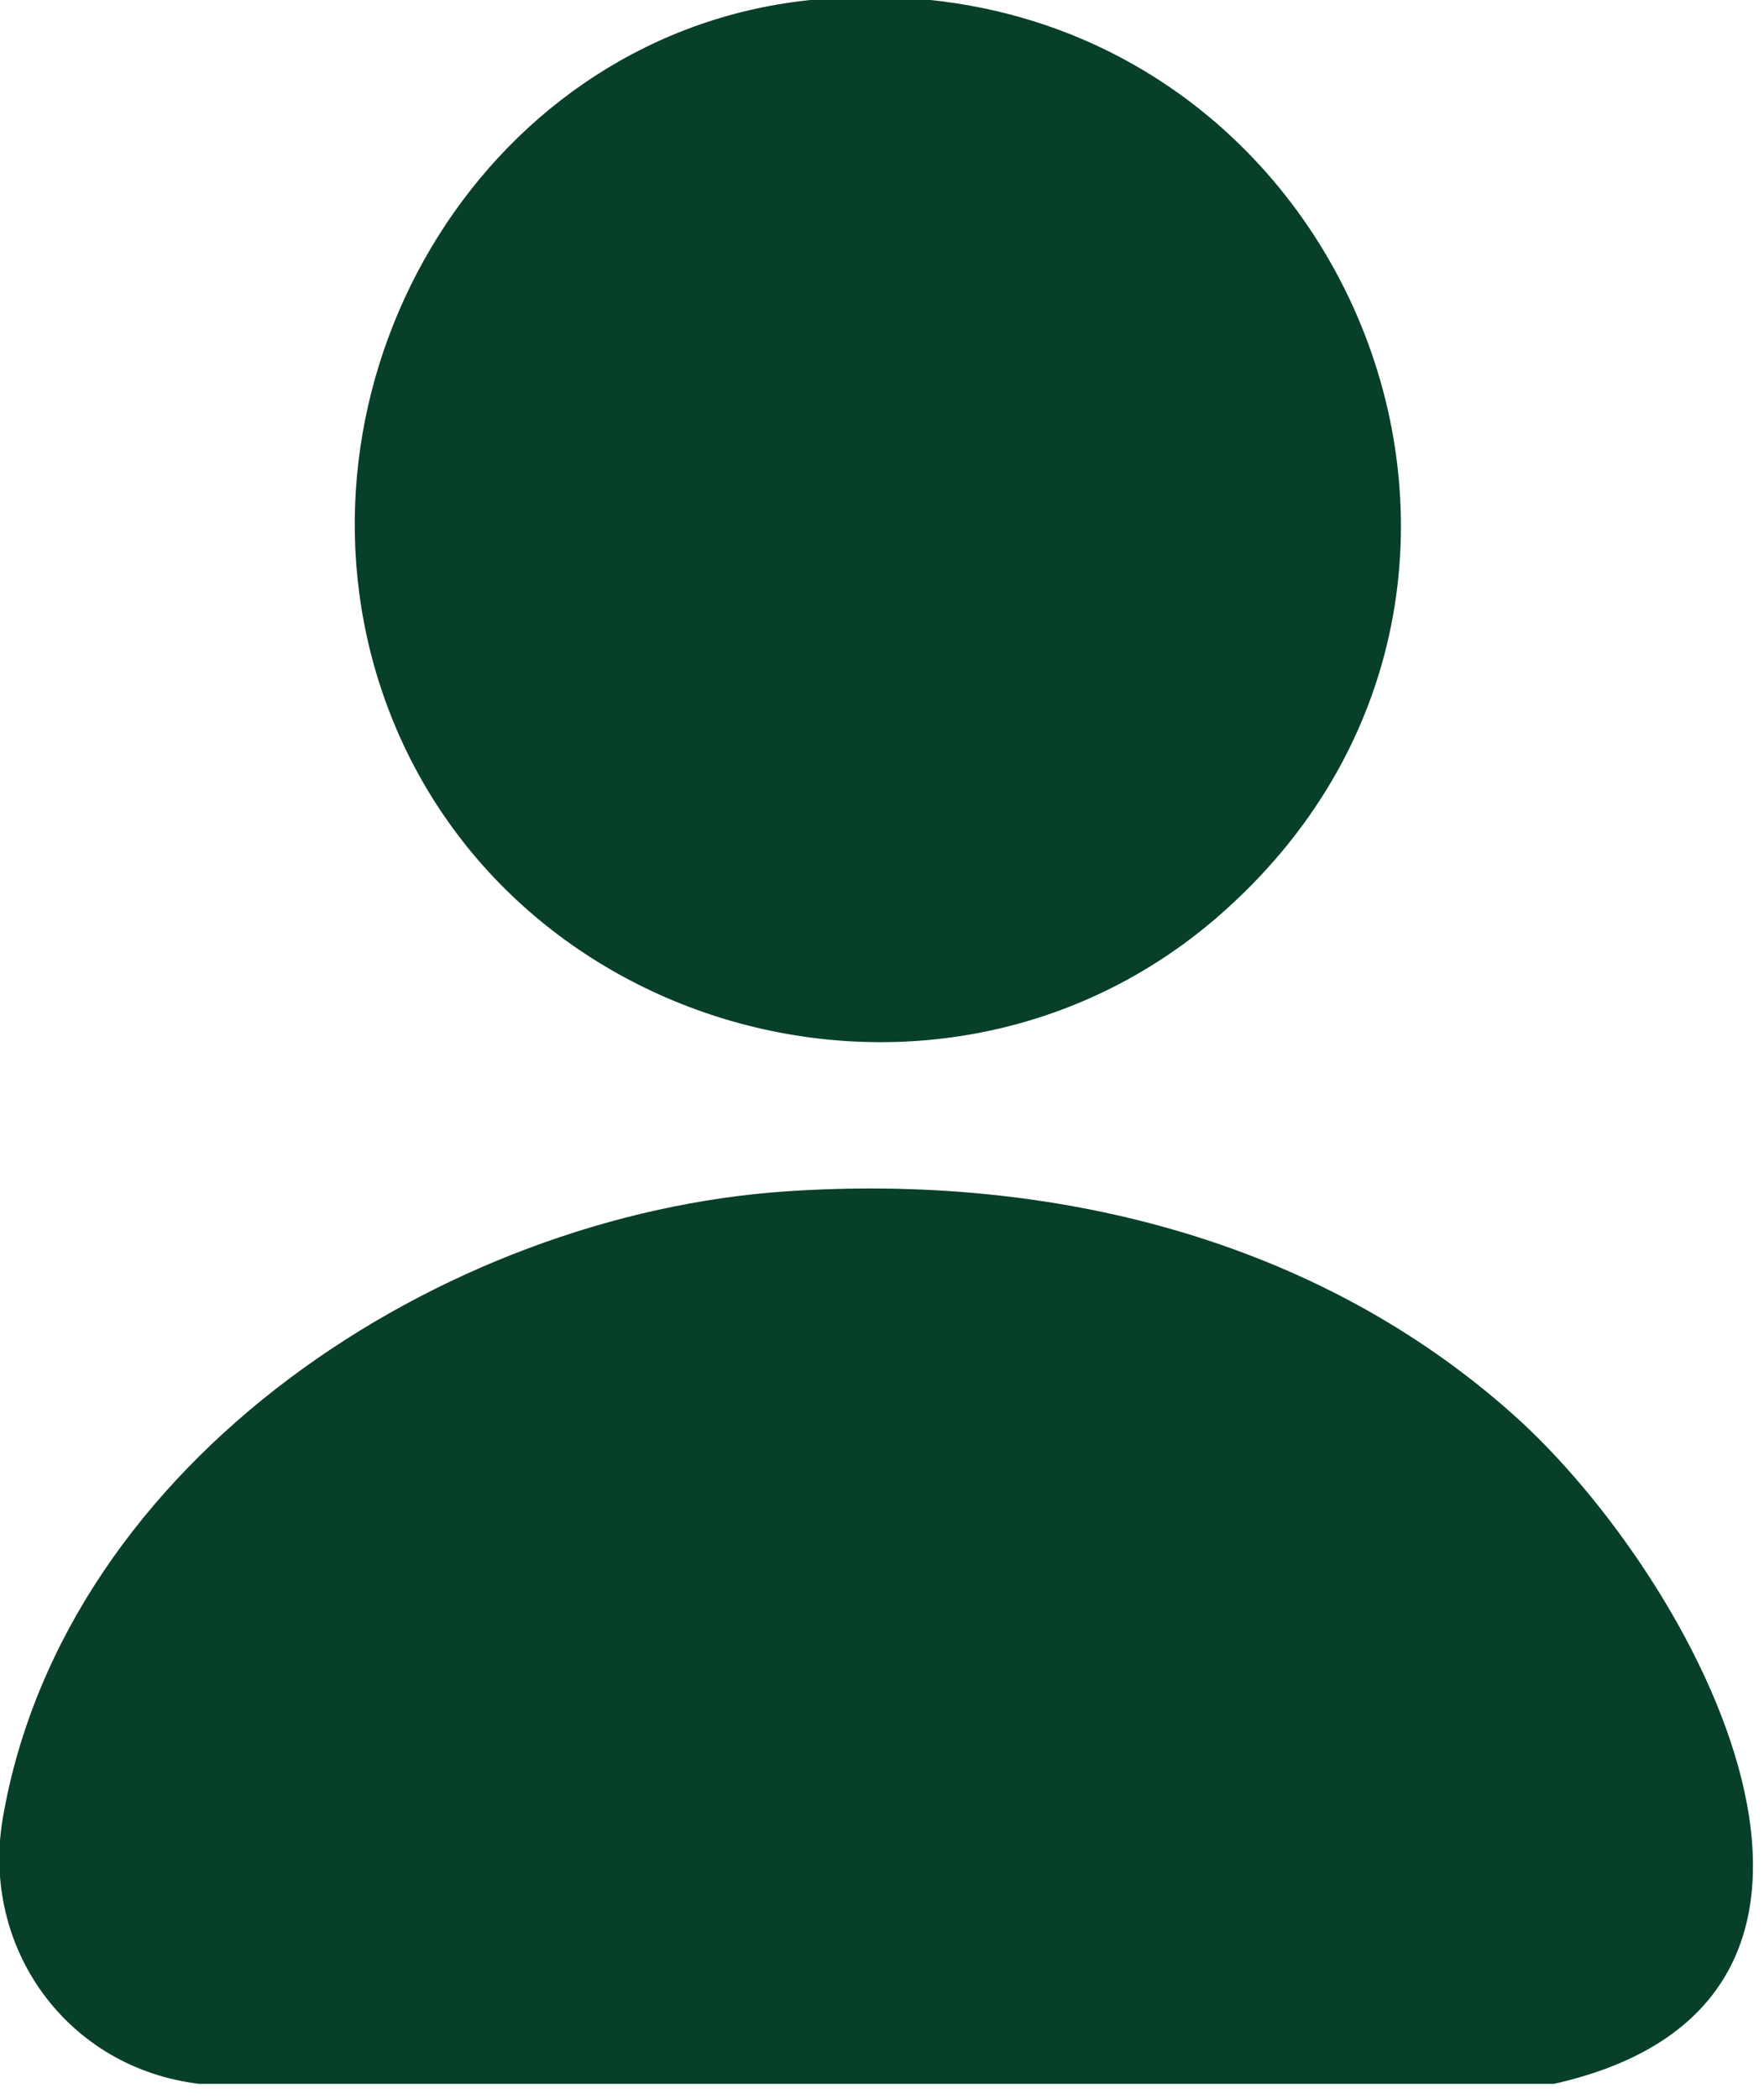 <svg style="fill-rule:evenodd;clip-rule:evenodd;stroke-linejoin:round;stroke-miterlimit:2;" xml:space="preserve" xmlns:xlink="http://www.w3.org/1999/xlink" xmlns="http://www.w3.org/2000/svg" version="1.1" viewBox="0 0 58 69" height="100%" width="100%">
    <g transform="matrix(1,0,0,1,-493.235,-2599.694)">
        <g transform="matrix(8.333,0,0,8.333,0,0)">
            <g transform="matrix(1,0,0,1,62.297,320.127)">
                <path style="fill:rgb(7,63,41);fill-rule:nonzero;" d="M0,-3.452C1.038,-3.521 2.085,-3.269 2.869,-2.567C3.582,-1.928 4.494,-0.261 3.025,0.069L-2.32,0.069C-2.841,0.007 -3.184,-0.467 -3.095,-0.982C-2.849,-2.395 -1.359,-3.362 0,-3.452"></path>
            </g>
            <g transform="matrix(1,0,0,1,62.407,316.359)">
                <path style="fill:rgb(7,63,41);fill-rule:nonzero;" d="M0,-4.385C2.048,-4.576 3.12,-2.089 1.584,-0.763C0.476,0.191 -1.288,-0.312 -1.723,-1.699C-2.103,-2.915 -1.287,-4.265 0,-4.385"></path>
            </g>
        </g>
    </g>
</svg>

